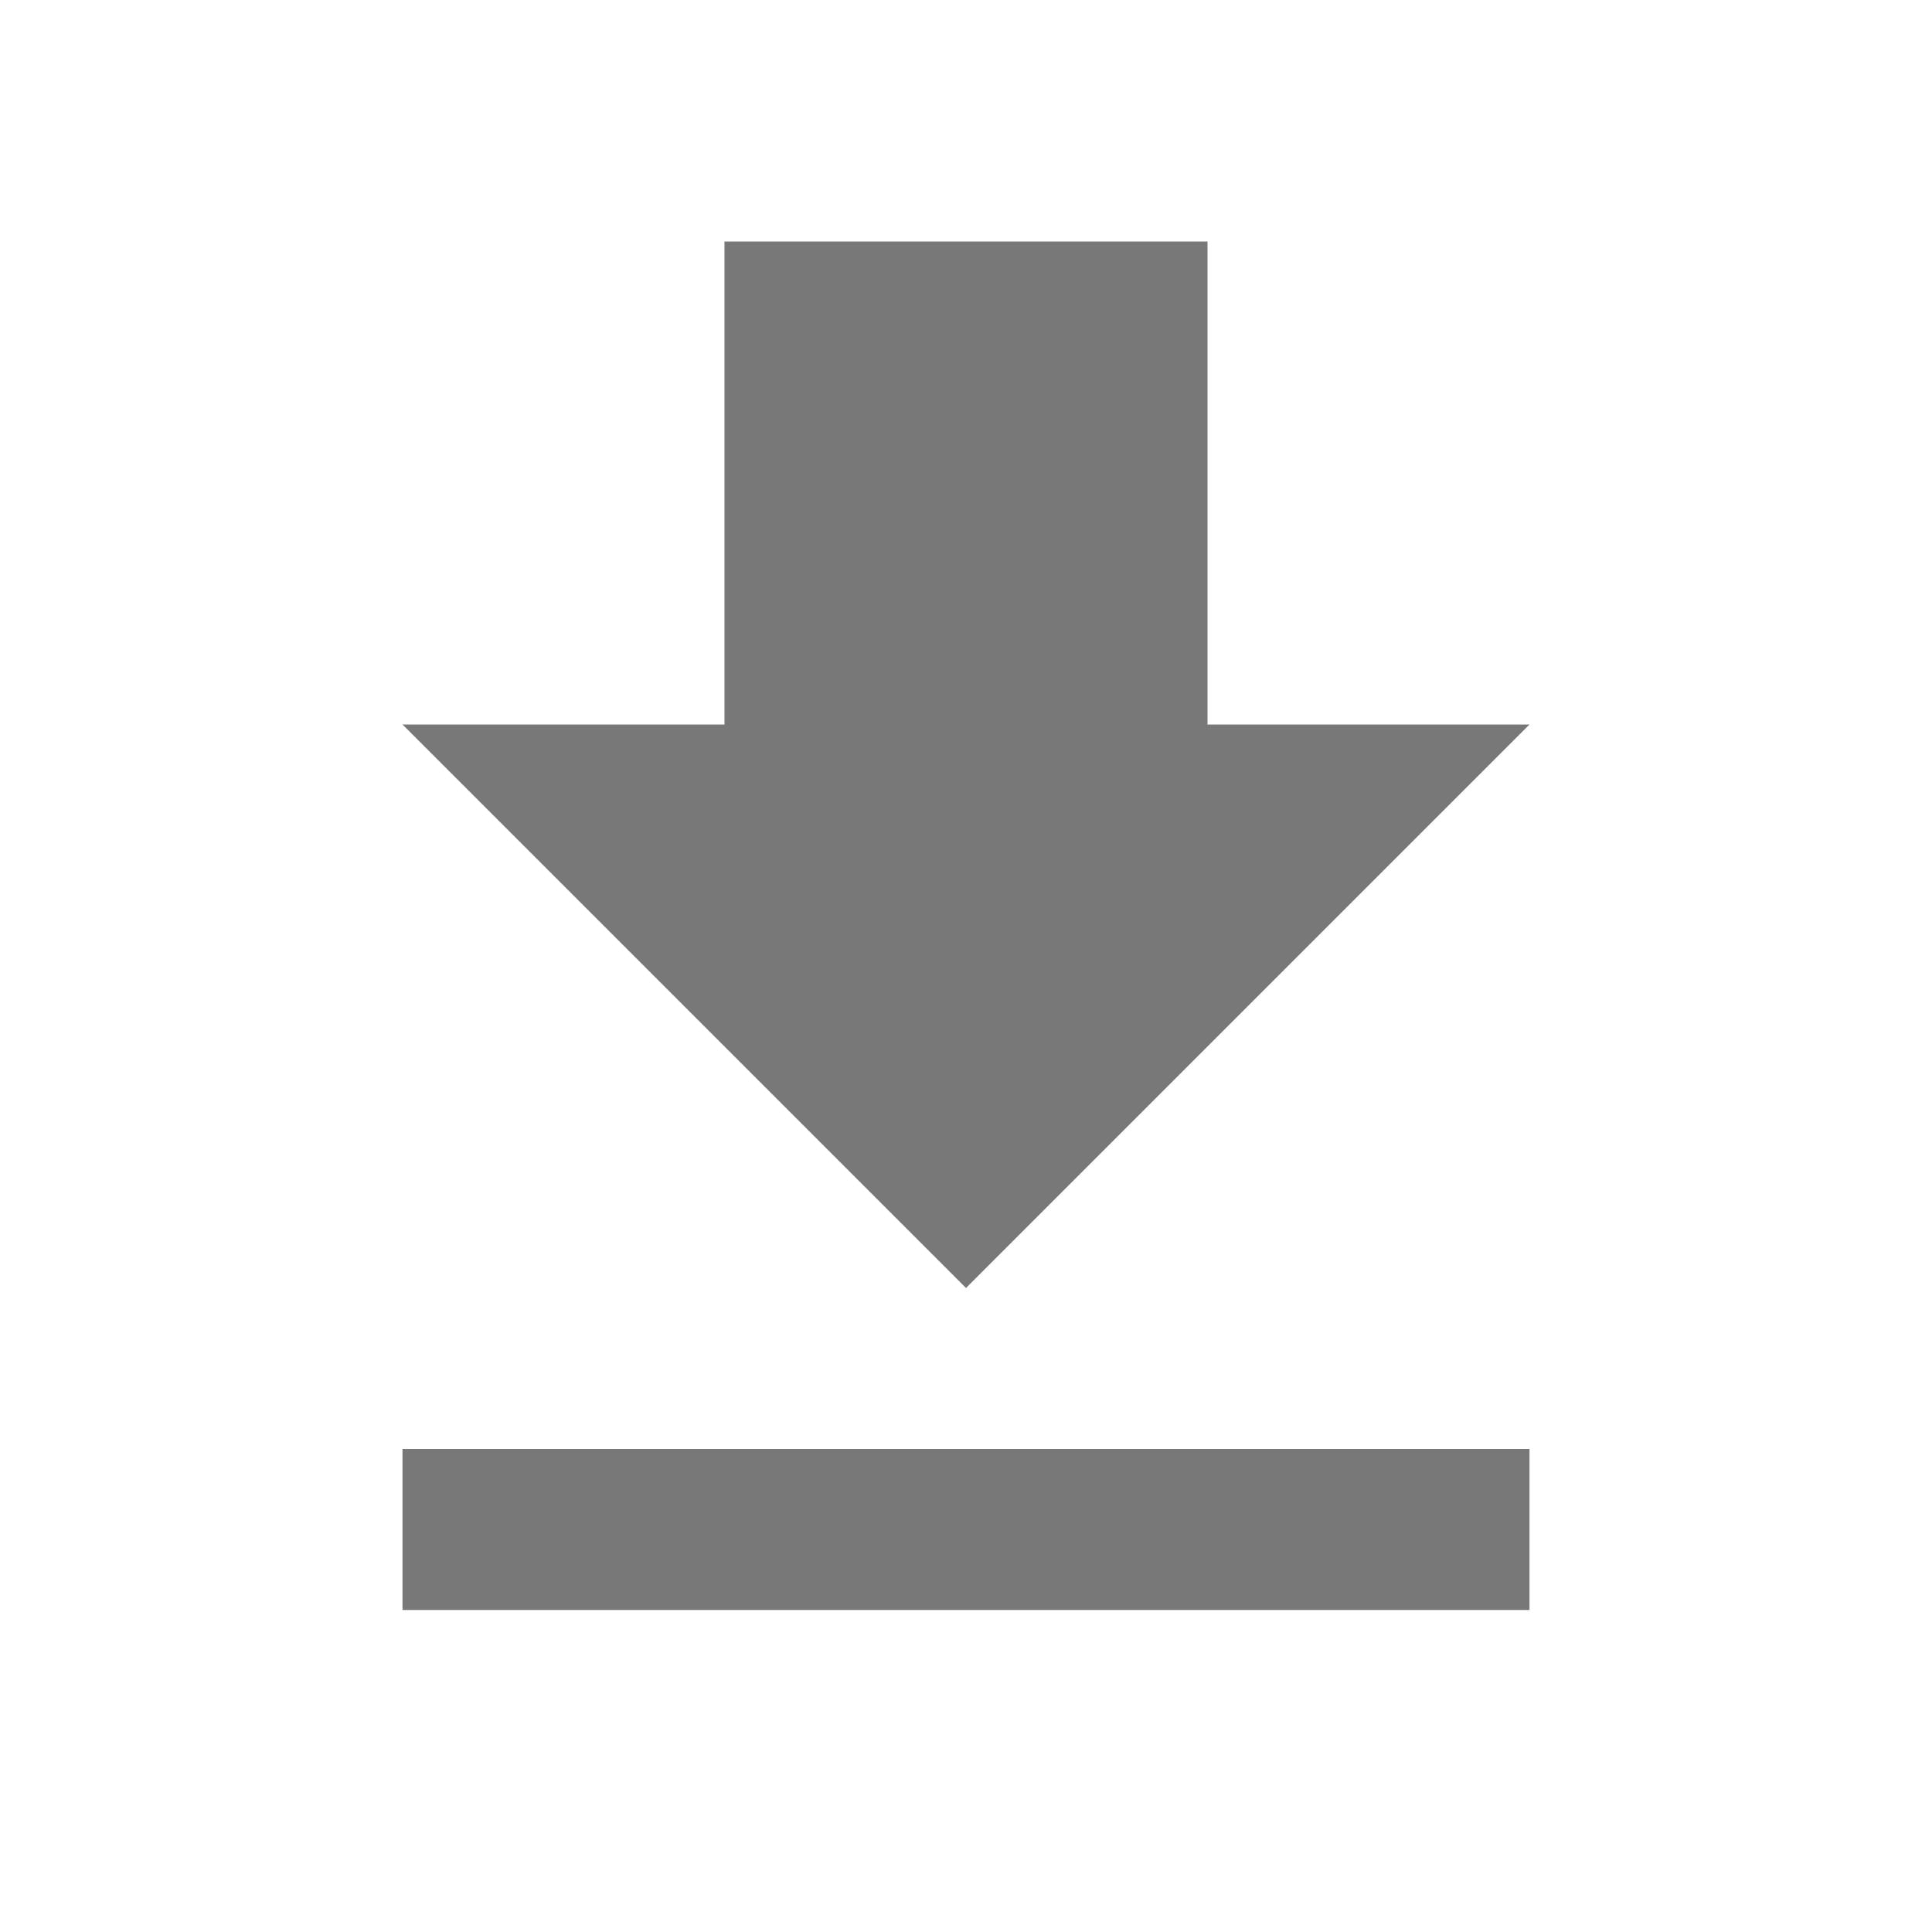 <svg fill="#787878" height="24" viewBox="0 0 24 24" width="24" xmlns="http://www.w3.org/2000/svg">
    <path d="M19 9h-4V3H9v6H5l7 7 7-7zM5 18v2h14v-2H5z"/>
    <path d="M0 0h24v24H0z" fill="none"/>
</svg>